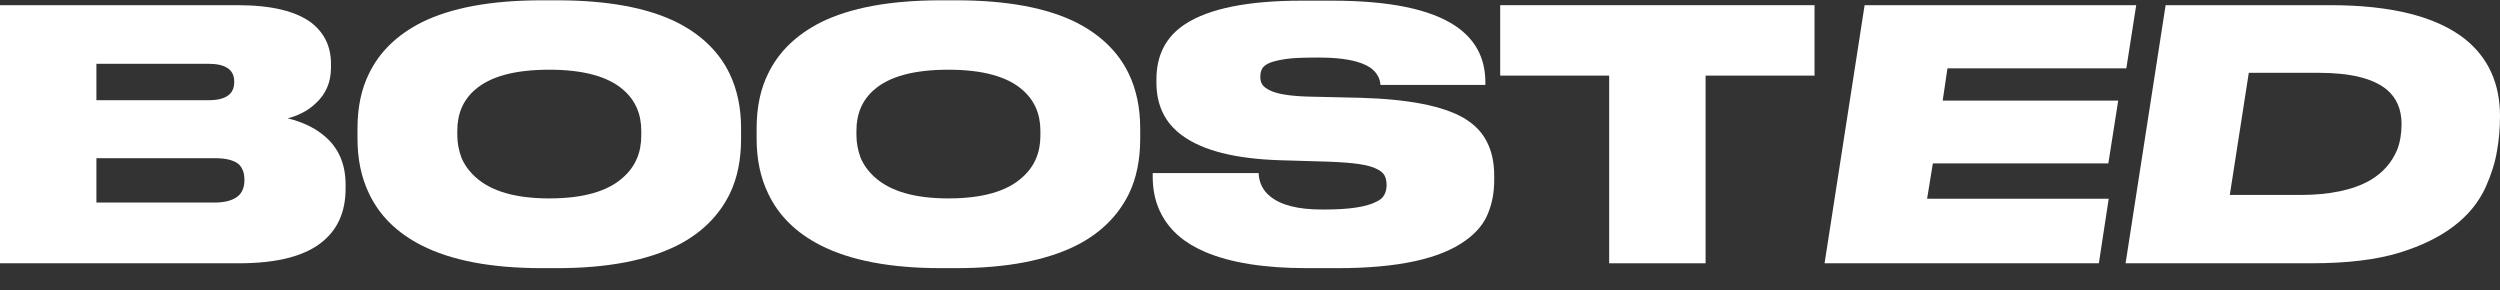 <?xml version="1.0" encoding="UTF-8"?> <svg xmlns="http://www.w3.org/2000/svg" width="112" height="13" viewBox="0 0 112 13" fill="none"><rect x="0" y="0" width="112" height="13" fill="#333333" stroke="none"/><path d="M97.02 0.232H104.396C107.123 0.232 109.131 0.734 110.418 1.739C111.473 2.579 112 3.734 112 5.205C112 5.754 111.954 6.278 111.863 6.775C111.782 7.272 111.615 7.806 111.361 8.376C110.743 9.733 109.46 10.713 107.514 11.314C106.48 11.635 105.156 11.795 103.544 11.795H95.226L97.02 0.232ZM99.895 8.734H103.043C104.361 8.734 105.405 8.516 106.175 8.081C106.743 7.749 107.149 7.293 107.392 6.713C107.524 6.371 107.59 5.988 107.59 5.563C107.59 4.9 107.367 4.382 106.921 4.009C106.312 3.511 105.298 3.262 103.879 3.262H100.746L99.895 8.734Z" fill="white"></path><path d="M83.535 0.232H95.702L95.26 3.06H87.246L87.033 4.506H94.896L94.454 7.319H86.592L86.334 8.904H94.47L94.029 11.795H81.741L83.535 0.232Z" fill="white"></path><path d="M72.091 11.795V3.387H67.209V0.232H81.291V3.387H76.41V11.795H72.091Z" fill="white"></path><path d="M58.545 12.013C56.639 12.013 55.118 11.77 53.983 11.283C53.08 10.899 52.437 10.35 52.051 9.635C51.778 9.138 51.641 8.563 51.641 7.91V7.754H56.386C56.406 8.19 56.578 8.537 56.903 8.796C57.379 9.189 58.15 9.386 59.214 9.386H59.351C60.436 9.386 61.201 9.272 61.648 9.044C61.83 8.961 61.952 8.858 62.013 8.734C62.083 8.609 62.119 8.464 62.119 8.298V8.283C62.119 8.117 62.089 7.977 62.028 7.863C61.967 7.749 61.85 7.651 61.678 7.568C61.495 7.475 61.232 7.402 60.887 7.35C60.542 7.298 60.066 7.262 59.458 7.241L57.359 7.179C55.341 7.117 53.871 6.744 52.949 6.06C52.188 5.501 51.808 4.713 51.808 3.698V3.558C51.808 2.47 52.234 1.646 53.086 1.086C54.16 0.382 55.904 0.03 58.317 0.03H59.67C62.236 0.03 64.081 0.408 65.206 1.164C66.098 1.765 66.544 2.604 66.544 3.682V3.806H61.845C61.825 3.496 61.673 3.237 61.389 3.029C60.933 2.729 60.172 2.579 59.108 2.579H58.956C58.347 2.579 57.901 2.599 57.617 2.641C57.273 2.693 57.019 2.755 56.857 2.827C56.695 2.9 56.588 2.988 56.538 3.091C56.487 3.185 56.462 3.299 56.462 3.433V3.449C56.462 3.584 56.492 3.698 56.553 3.791C56.614 3.884 56.73 3.972 56.903 4.055C57.258 4.231 57.932 4.325 58.925 4.335L60.963 4.382C63.102 4.444 64.638 4.744 65.571 5.283C66.048 5.563 66.392 5.915 66.605 6.34C66.828 6.765 66.94 7.273 66.94 7.863V8.081C66.94 8.63 66.844 9.132 66.651 9.588C66.468 10.034 66.139 10.428 65.662 10.77C64.527 11.599 62.616 12.013 59.929 12.013H58.545Z" fill="white"></path><path d="M42.839 0.014C45.1 0.014 46.894 0.346 48.222 1.009C49.317 1.568 50.098 2.33 50.564 3.294C50.909 4.009 51.081 4.827 51.081 5.749V6.216C51.081 7.159 50.914 7.977 50.58 8.671C50.093 9.666 49.312 10.438 48.238 10.987C46.879 11.671 45.079 12.013 42.839 12.013H42.154C39.894 12.013 38.094 11.671 36.756 10.987C35.661 10.428 34.88 9.656 34.414 8.671C34.069 7.956 33.897 7.138 33.897 6.216V5.749C33.897 4.806 34.069 3.988 34.414 3.294C34.88 2.33 35.661 1.568 36.756 1.009C38.084 0.346 39.883 0.014 42.154 0.014H42.839ZM46.61 5.858C46.61 5.102 46.342 4.49 45.804 4.024C45.115 3.423 44.01 3.123 42.489 3.123C40.948 3.123 39.838 3.423 39.158 4.024C38.631 4.48 38.368 5.091 38.368 5.858V6.045C38.368 6.387 38.429 6.723 38.55 7.055C38.682 7.376 38.89 7.666 39.174 7.925C39.873 8.568 40.978 8.889 42.489 8.889C44.01 8.889 45.115 8.573 45.804 7.941C46.342 7.464 46.61 6.842 46.61 6.076V5.858Z" fill="white"></path><path d="M24.958 0.014C27.219 0.014 29.013 0.346 30.341 1.009C31.436 1.568 32.217 2.33 32.683 3.294C33.028 4.009 33.2 4.827 33.2 5.749V6.216C33.2 7.159 33.033 7.977 32.699 8.671C32.212 9.666 31.431 10.438 30.357 10.987C28.998 11.671 27.198 12.013 24.958 12.013H24.273C22.013 12.013 20.213 11.671 18.875 10.987C17.78 10.428 16.999 9.656 16.533 8.671C16.188 7.956 16.016 7.138 16.016 6.216V5.749C16.016 4.806 16.188 3.988 16.533 3.294C16.999 2.33 17.78 1.568 18.875 1.009C20.203 0.346 22.003 0.014 24.273 0.014H24.958ZM28.729 5.858C28.729 5.102 28.461 4.49 27.923 4.024C27.234 3.423 26.129 3.123 24.608 3.123C23.067 3.123 21.957 3.423 21.278 4.024C20.75 4.48 20.487 5.091 20.487 5.858V6.045C20.487 6.387 20.548 6.723 20.669 7.055C20.801 7.376 21.009 7.666 21.293 7.925C21.992 8.568 23.097 8.889 24.608 8.889C26.129 8.889 27.234 8.573 27.923 7.941C28.461 7.464 28.729 6.842 28.729 6.076V5.858Z" fill="white"></path><path d="M0 0.232H10.645C12.166 0.232 13.276 0.501 13.976 1.04C14.544 1.496 14.828 2.102 14.828 2.858V3.029C14.828 3.682 14.599 4.216 14.143 4.63C13.961 4.806 13.753 4.951 13.52 5.065C13.297 5.179 13.084 5.257 12.881 5.299C13.56 5.464 14.118 5.734 14.554 6.107C15.172 6.635 15.482 7.355 15.482 8.267V8.454C15.482 9.459 15.147 10.241 14.478 10.801C13.697 11.464 12.44 11.795 10.706 11.795H0V0.232ZM4.319 2.858V4.49H9.338C10.108 4.49 10.493 4.221 10.493 3.682V3.651C10.493 3.123 10.108 2.858 9.338 2.858H4.319ZM4.319 7.086V9.075H9.611C10.108 9.075 10.473 8.967 10.706 8.749C10.868 8.583 10.95 8.36 10.95 8.081V8.034C10.95 7.754 10.868 7.532 10.706 7.366C10.493 7.179 10.128 7.086 9.611 7.086H4.319Z" fill="white"></path></svg> 